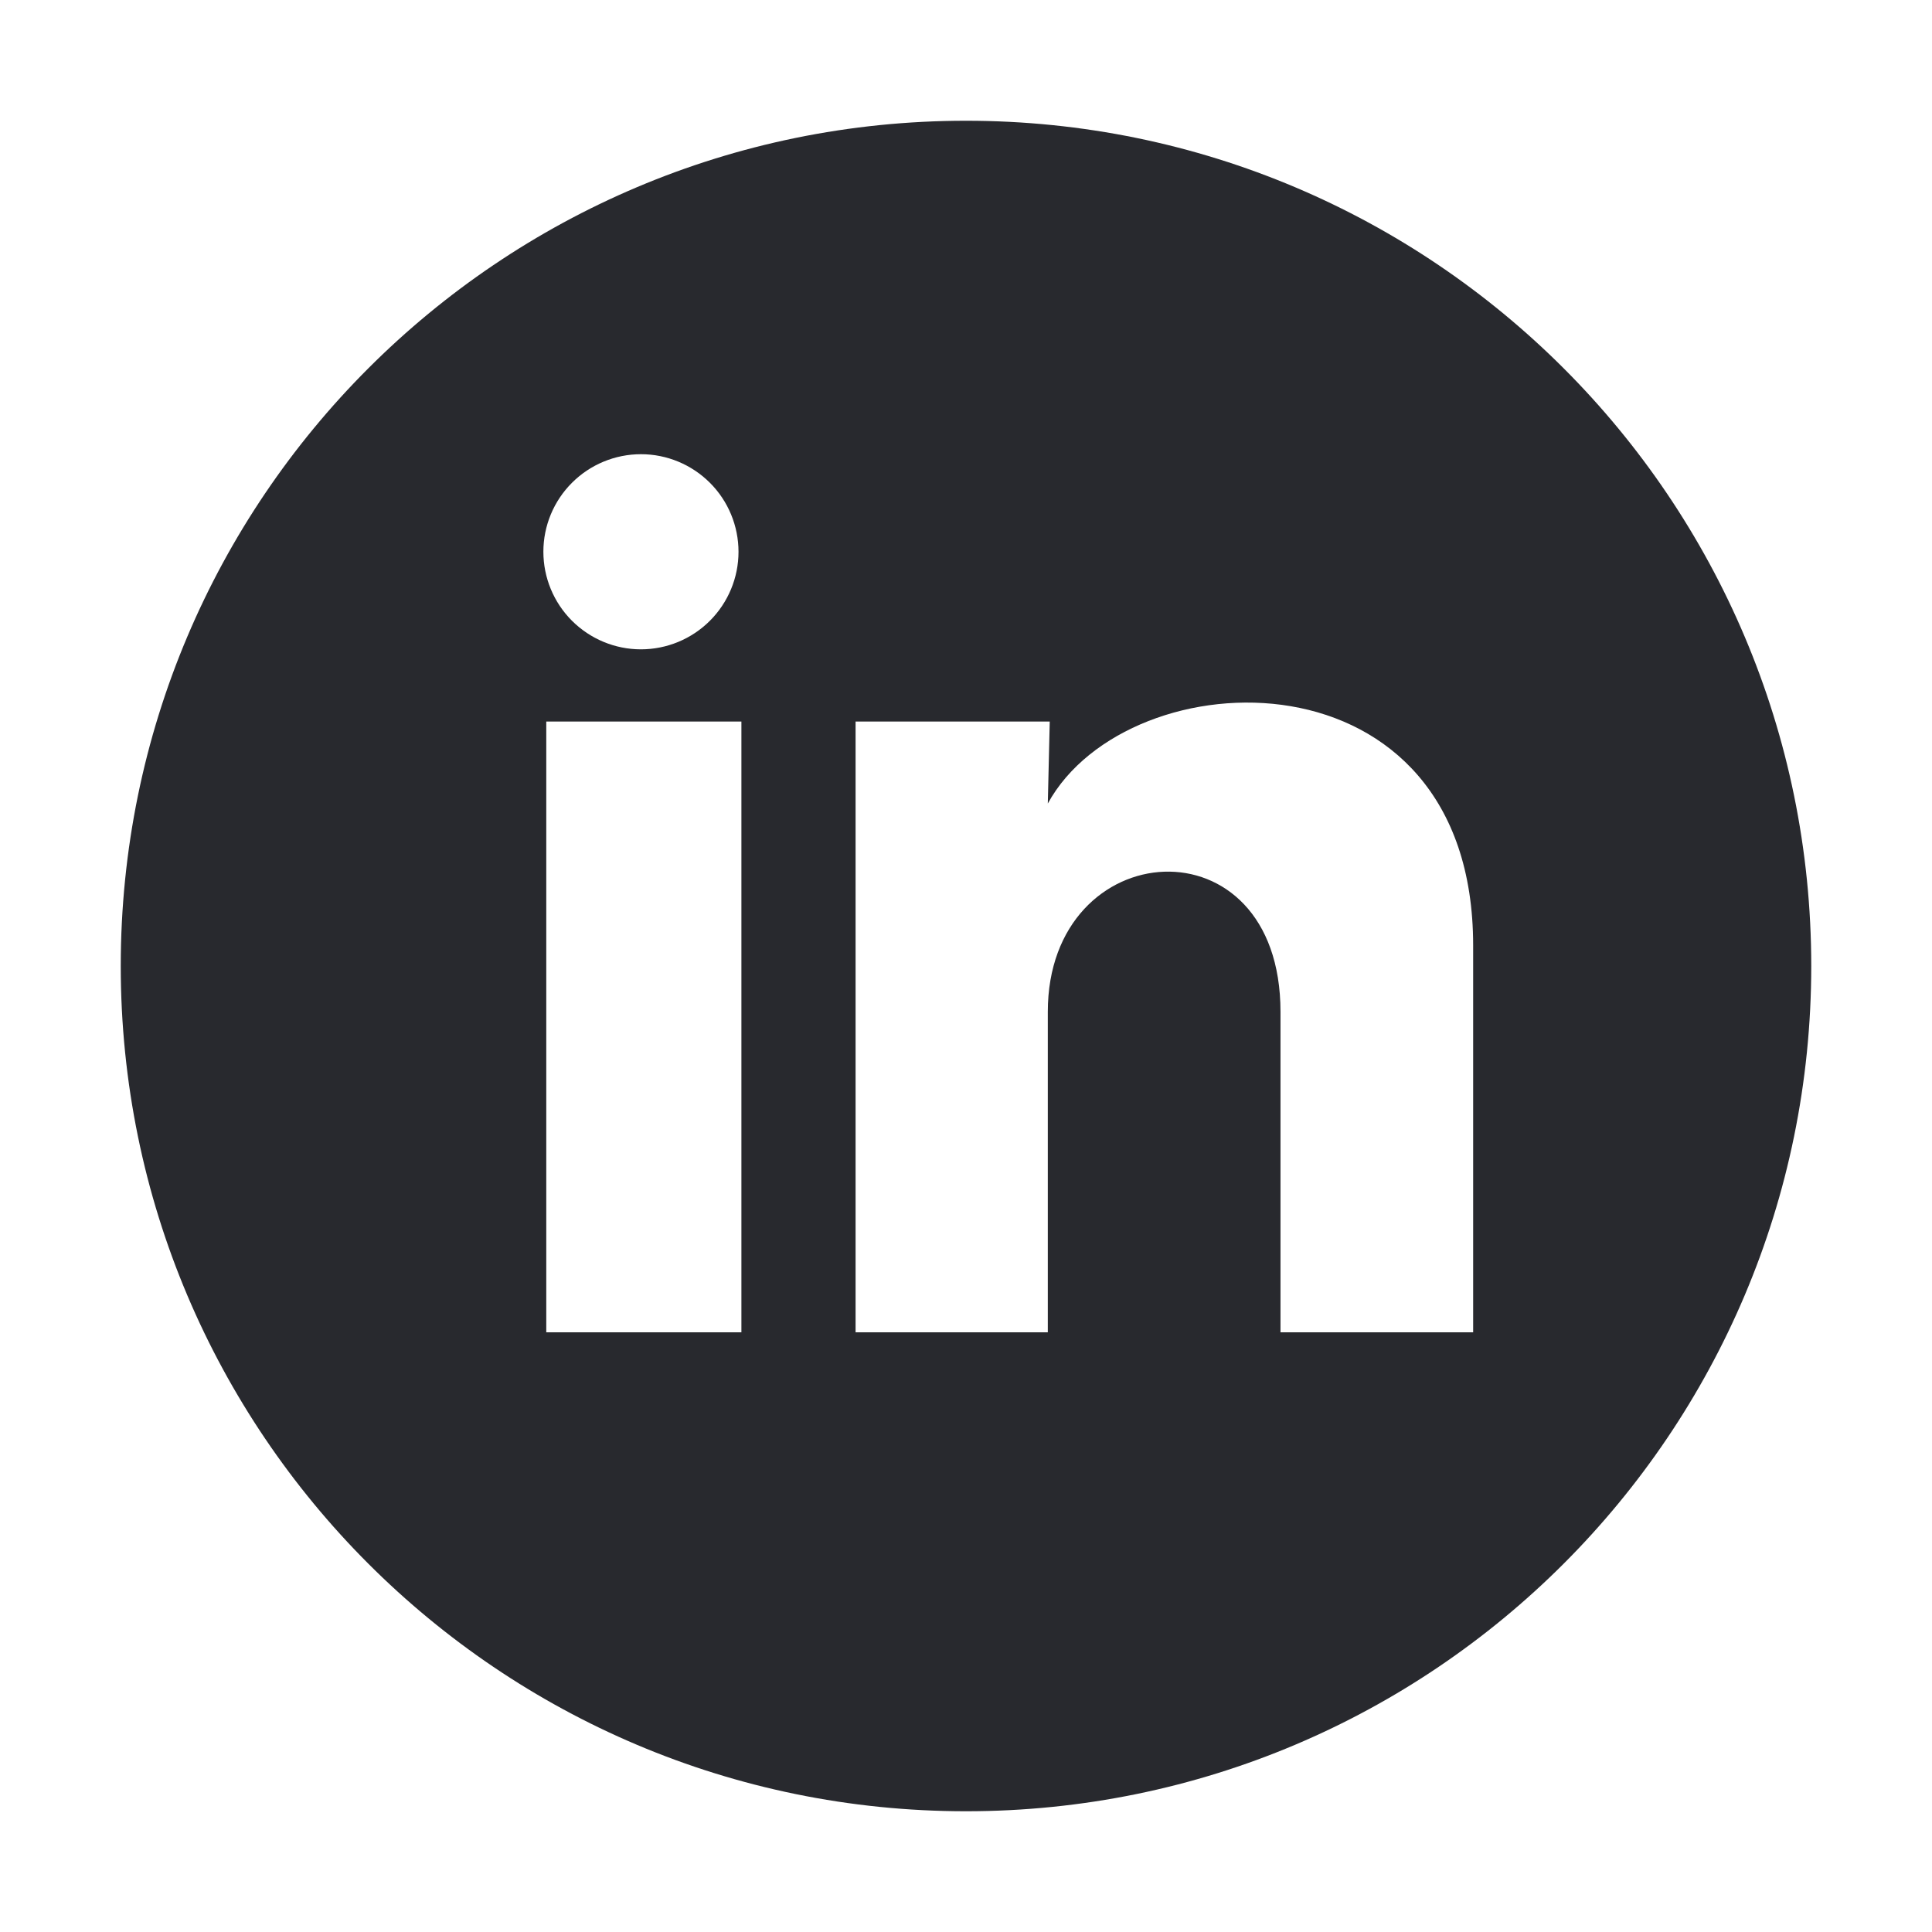 <svg width="32" height="32" viewBox="0 0 32 32" fill="none" xmlns="http://www.w3.org/2000/svg">
<path fill-rule="evenodd" clip-rule="evenodd" d="M16 30C23.732 30 30 23.732 30 16C30 8.268 23.732 2 16 2C8.268 2 2 8.268 2 16C2 23.732 8.268 30 16 30ZM11.758 10.282C12.061 9.979 12.232 9.568 12.232 9.14C12.232 8.711 12.062 8.3 11.759 7.997C11.456 7.694 11.045 7.523 10.617 7.523C10.188 7.523 9.777 7.693 9.474 7.996C9.171 8.298 9 8.709 9 9.138C9 9.567 9.17 9.978 9.473 10.281C9.776 10.584 10.187 10.755 10.615 10.755C11.044 10.755 11.455 10.585 11.758 10.282ZM9.048 11.951H12.28V22.067H9.048V11.951ZM14.171 11.951H17.387L17.355 13.309C18.696 10.861 24.4 10.675 24.4 15.66V22.067H21.209V16.759C21.209 13.527 17.355 13.802 17.355 16.759V22.067H14.171V11.951Z" fill="#28292E"/>
</svg>
